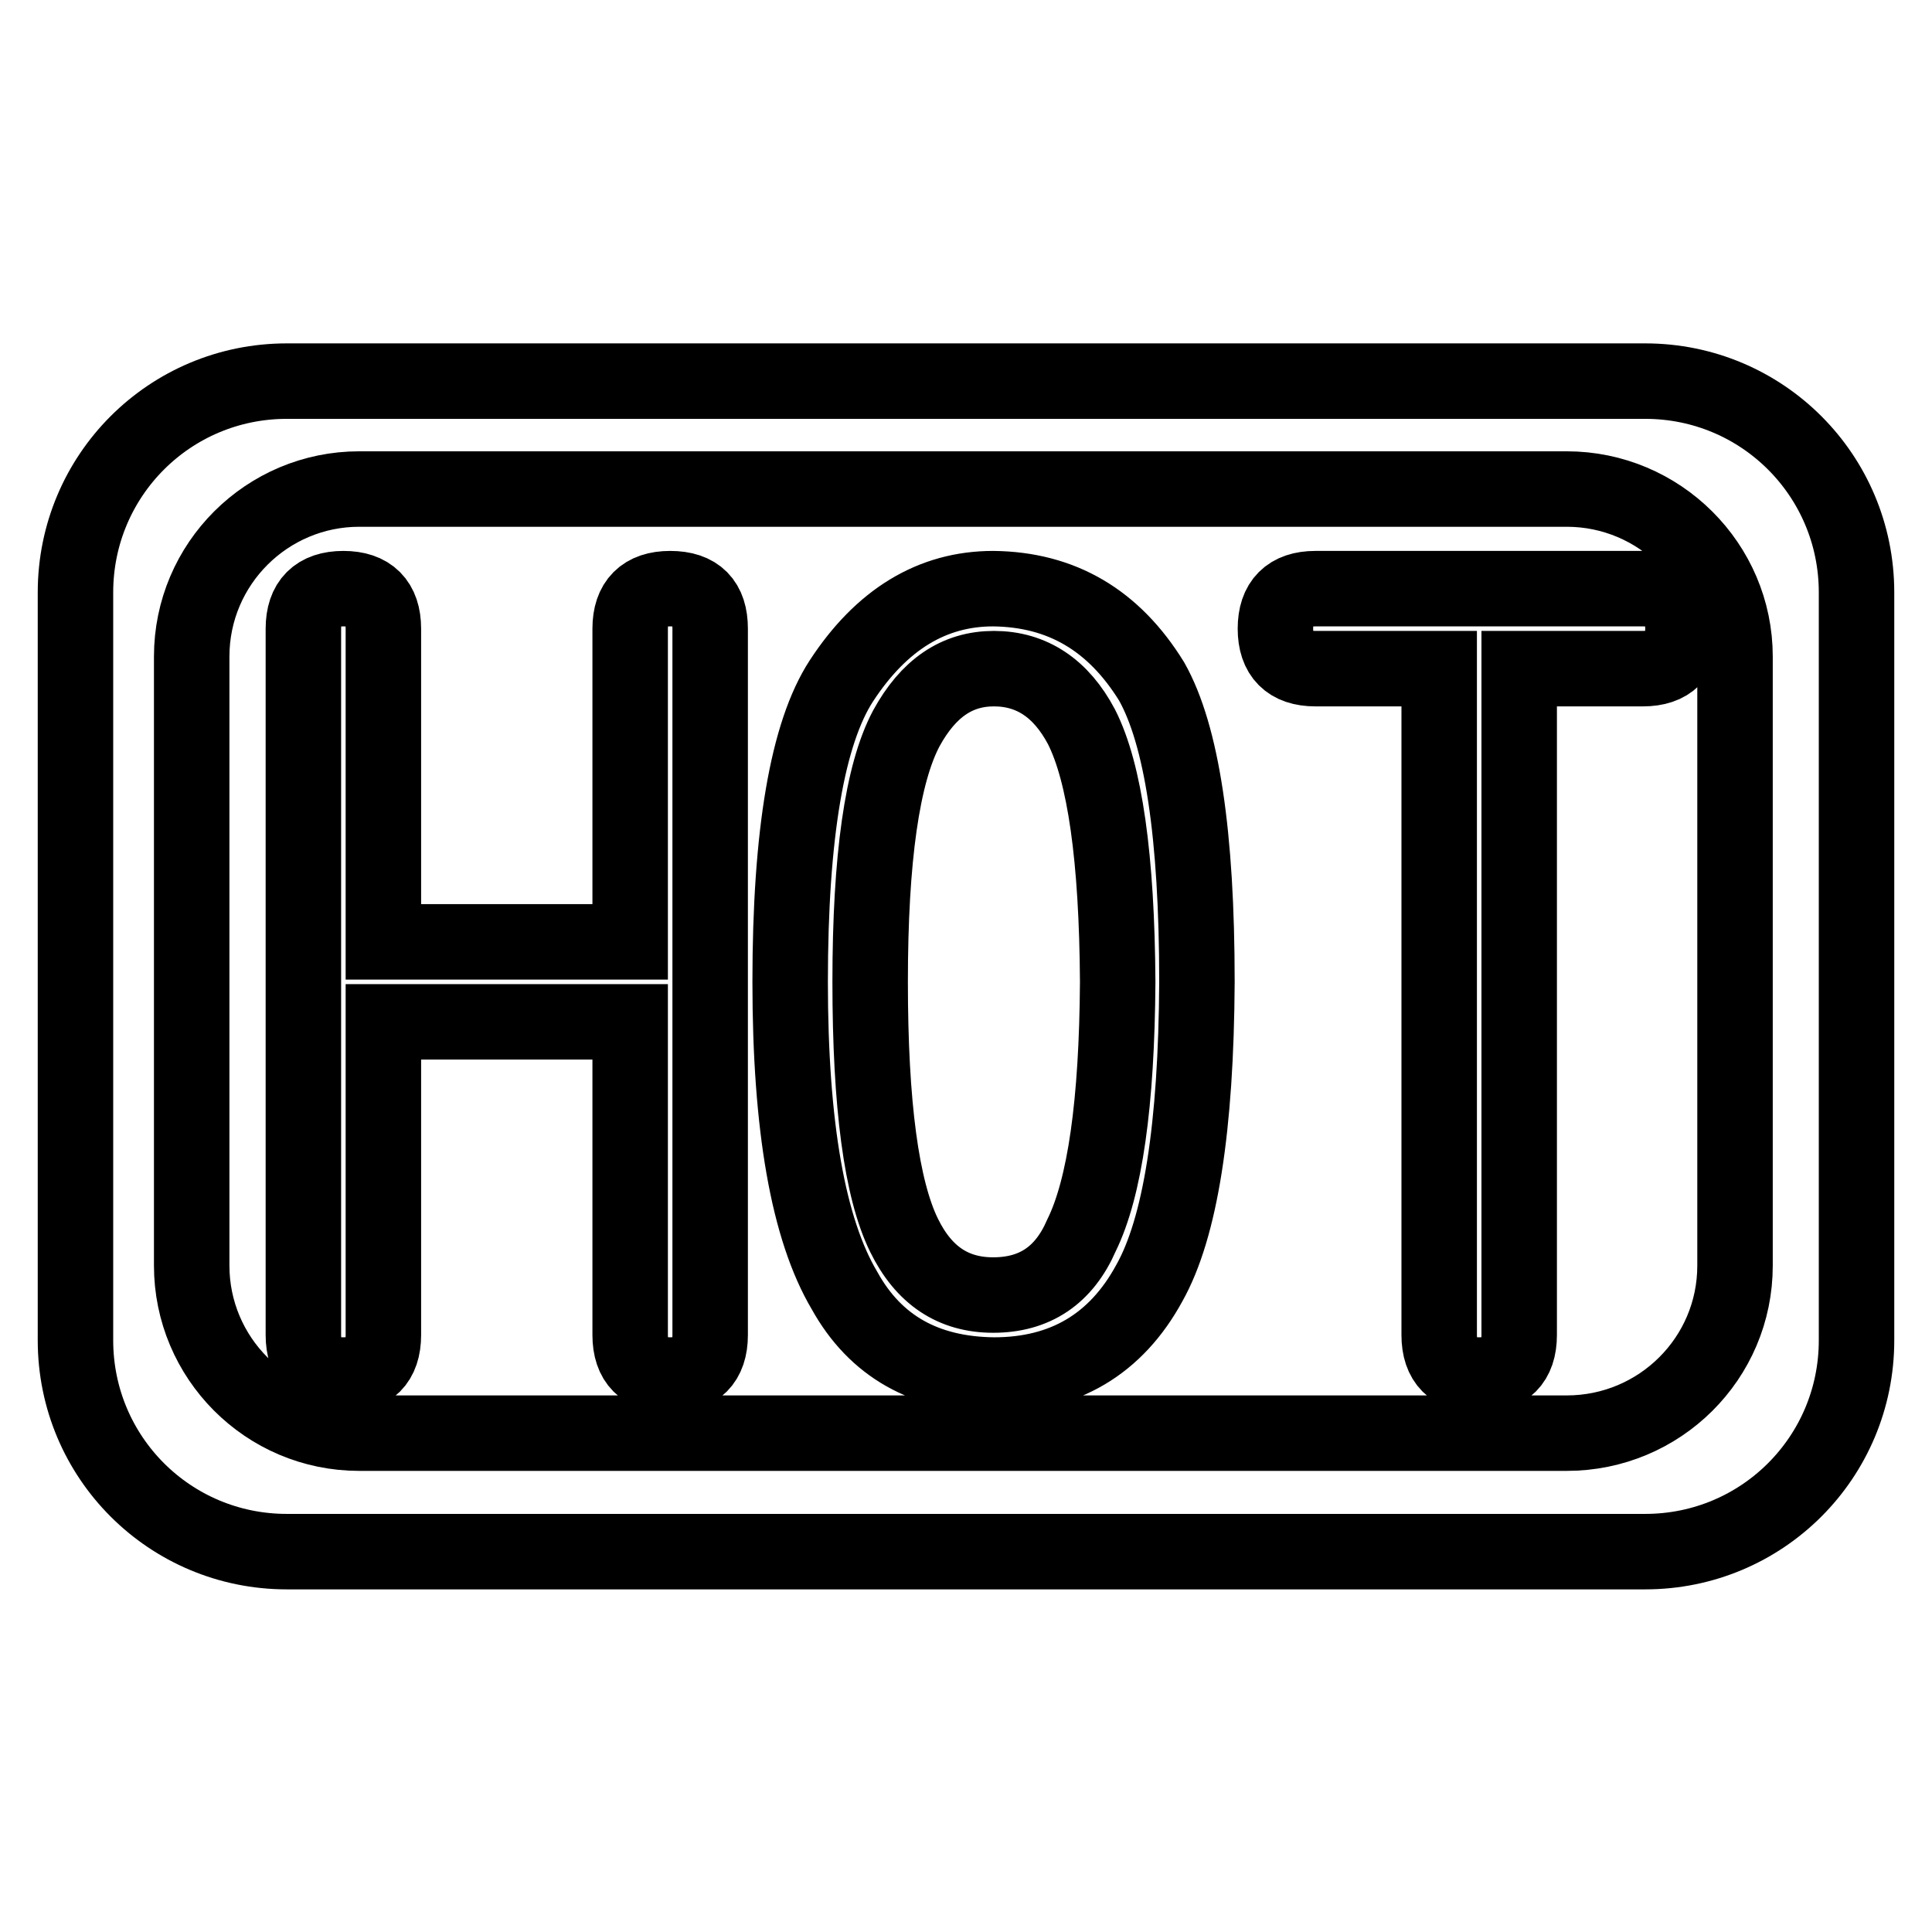 <?xml version="1.0" encoding="utf-8"?>
<!-- Svg Vector Icons : http://www.onlinewebfonts.com/icon -->
<!DOCTYPE svg PUBLIC "-//W3C//DTD SVG 1.1//EN" "http://www.w3.org/Graphics/SVG/1.1/DTD/svg11.dtd">
<svg version="1.1" xmlns="http://www.w3.org/2000/svg" xmlns:xlink="http://www.w3.org/1999/xlink" x="0px" y="0px" viewBox="0 0 256 256" enable-background="new 0 0 256 256" xml:space="preserve">
<g> <path stroke-width="10" fill-opacity="0" stroke="#000000"  d="M218,50.5H38c-15.5,0-28,12.5-28,28v99.1c0,15.5,12.5,28,28,28h180c15.5,0,28-12.5,28-28V78.5 C246,63,233.5,50.5,218,50.5z M229.9,167.7c0,12.3-10,22.2-22.3,22.2h-160c-12.3,0-22.2-10-22.2-22.2V87c0-12.3,10-22.2,22.2-22.2 h160c12.3,0,22.3,10,22.3,22.2V167.7L229.9,167.7z M88.8,78c-3.5,0-5.3,1.8-5.3,5.3v41.5H50.8V83.3c0-3.5-1.8-5.3-5.3-5.3 s-5.3,1.8-5.3,5.3v41.5v10.6v41.5c0,3.5,1.8,5.3,5.3,5.3s5.3-1.8,5.3-5.3v-41.5h32.7v41.5c0,3.5,1.8,5.3,5.3,5.3s5.3-1.8,5.3-5.3 v-41.5v-10.6V83.3C94.1,79.8,92.4,78,88.8,78z M131.6,78c-8.1,0-14.8,4.1-20.1,12.2c-4.5,6.9-6.8,20.2-6.8,39.9 c0,19.2,2.4,32.8,7.2,40.9c4.1,7.4,10.7,11.1,19.8,11.2c9.3,0,16.2-4.1,20.6-12.2c4.1-7.3,6.2-20.6,6.3-39.9c0-19.5-2-32.7-6-39.8 C147.6,82.2,140.7,78.1,131.6,78z M143.3,163.7c-2.3,5.3-6.2,7.9-11.7,7.9c-5.3,0-9.2-2.6-11.8-7.9c-3-6.1-4.5-17.3-4.5-33.6 c0-16.4,1.6-27.6,4.8-33.6c2.9-5.3,6.7-7.9,11.6-7.9c5,0,8.9,2.6,11.6,7.7c3.1,6.1,4.7,17.4,4.8,33.8 C148,146.2,146.4,157.4,143.3,163.7z M217.7,78h-16.4h-10.6h-16.4c-3.5,0-5.3,1.8-5.3,5.3s1.8,5.3,5.3,5.3h16.4v88.3 c0,3.5,1.8,5.3,5.3,5.3c3.5,0,5.3-1.8,5.3-5.3V88.6h16.4c3.5,0,5.3-1.8,5.3-5.3C223,79.8,221.2,78,217.7,78z"/></g>
</svg>